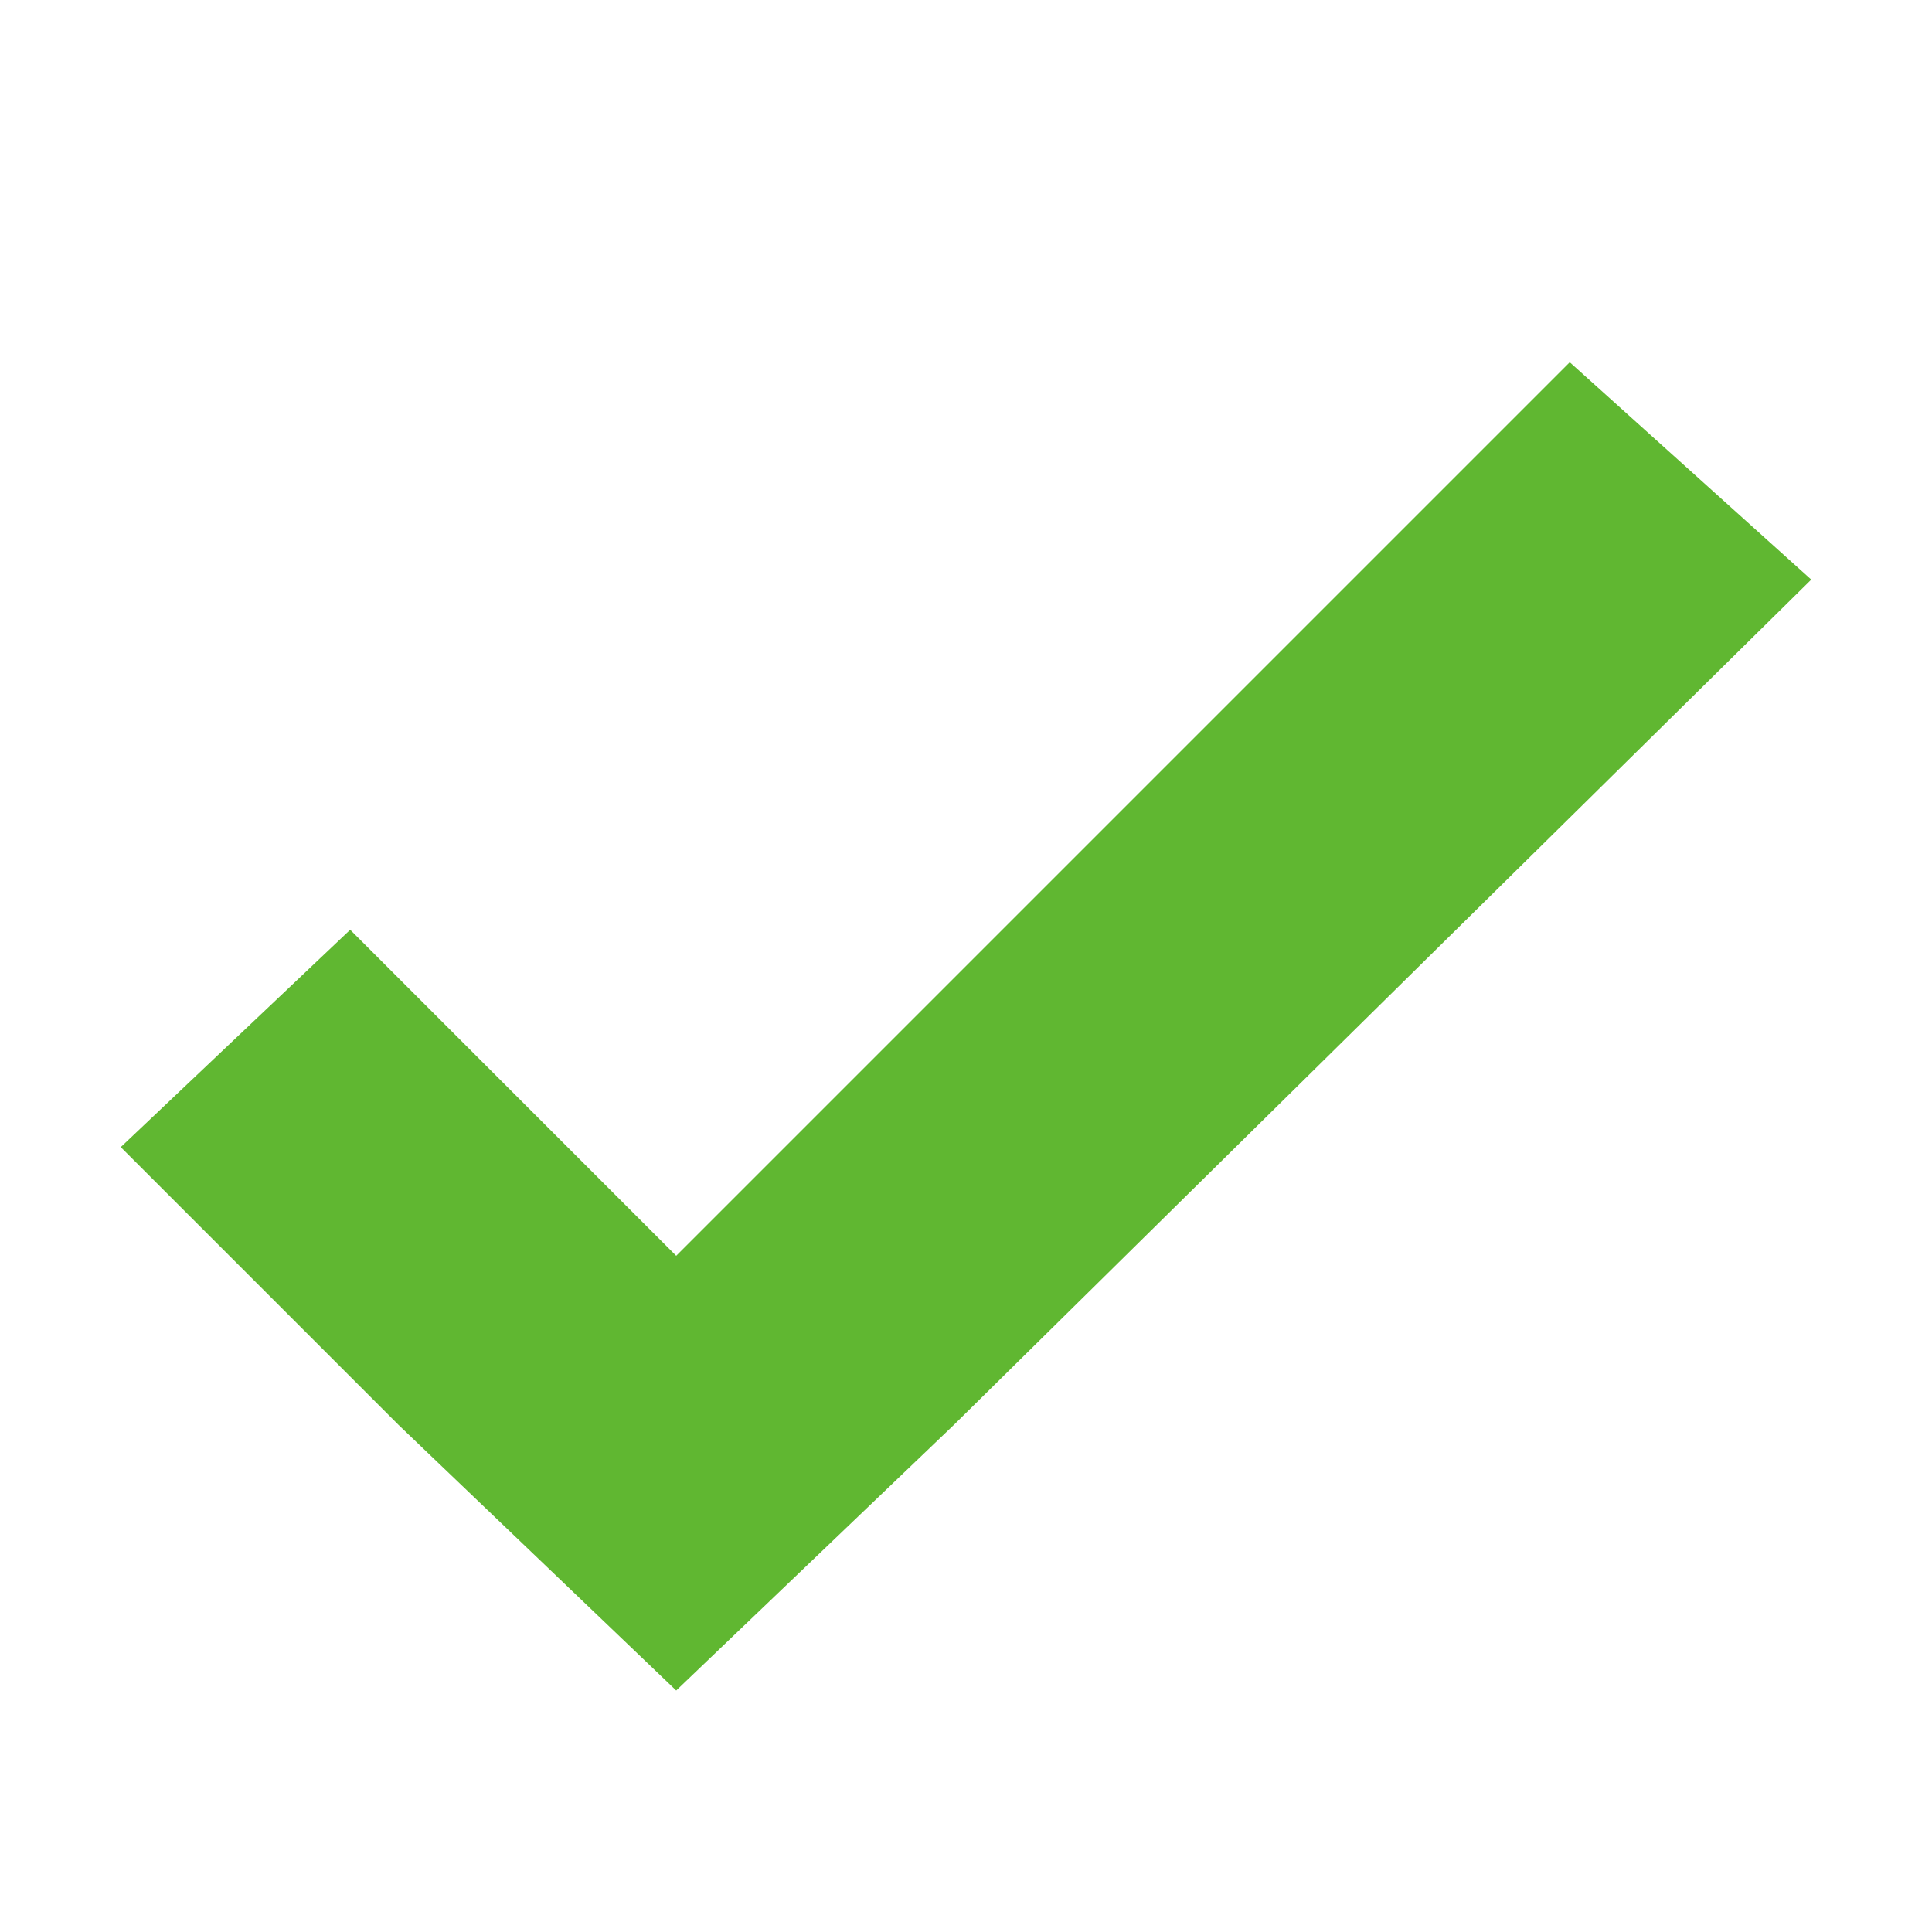 <?xml version="1.0" encoding="utf-8"?>
<!-- Generator: Adobe Illustrator 24.0.0, SVG Export Plug-In . SVG Version: 6.00 Build 0)  -->
<svg version="1.1" id="Layer_1" xmlns="http://www.w3.org/2000/svg" xmlns:xlink="http://www.w3.org/1999/xlink" x="0px" y="0px"
	 viewBox="0 0 16 16" style="enable-background:new 0 0 16 16;" xml:space="preserve">
<style type="text/css">
	.st0{fill:#60B731;}
</style>
<path class="st0" d="M13,3l-7.4,7.4L2.9,7.7L1,9.5l2.3,2.3L5.6,14l2.3-2.2l7.1-7L13,3z"/>
</svg>
